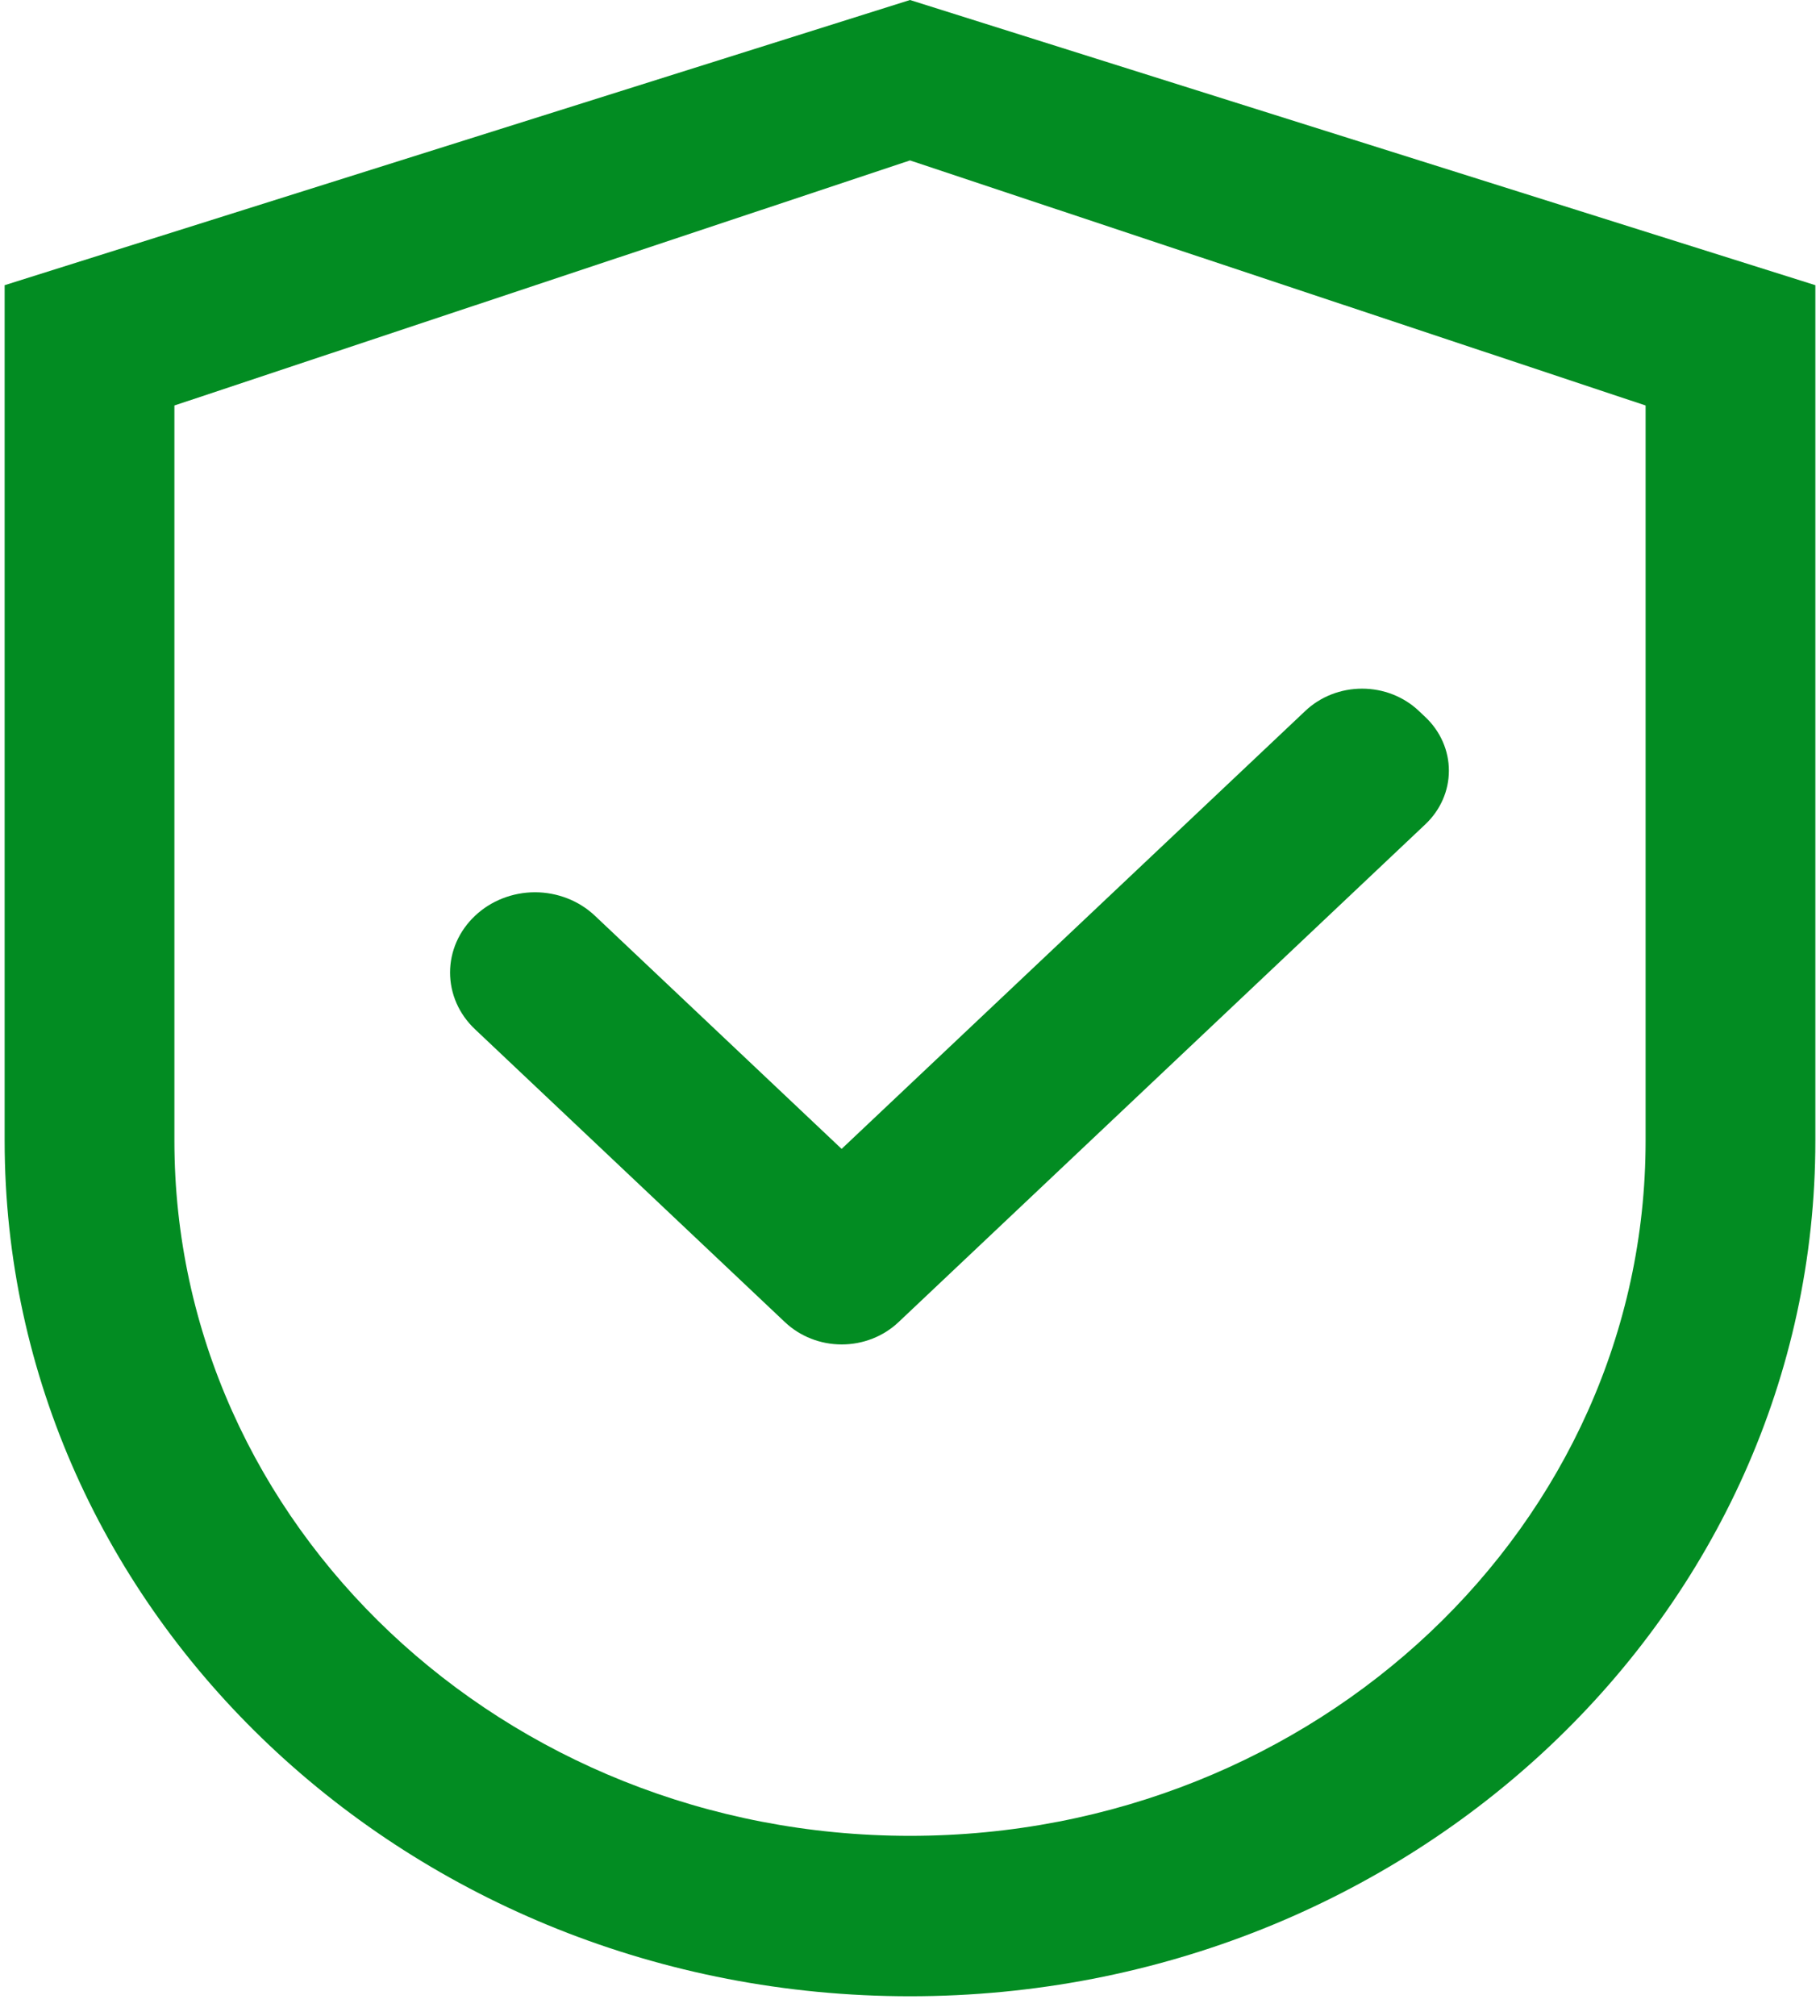 <svg width="56" height="62" viewBox="0 0 56 62" fill="none" xmlns="http://www.w3.org/2000/svg">
<path d="M28 0L0.143 8.771V35.083C0.143 49.617 12.613 61.396 28 61.396C43.387 61.396 55.857 49.617 55.857 35.083V8.771L28 0ZM50.634 35.083C50.634 46.889 40.499 56.462 28 56.462C15.501 56.462 5.366 46.889 5.366 35.083V12.471L28 4.934L50.634 12.471V35.083Z" fill="#028C22"/>
<path d="M18.308 28.167C18.066 27.938 17.778 27.755 17.461 27.631C17.144 27.507 16.805 27.442 16.461 27.442C16.118 27.442 15.778 27.507 15.462 27.631C15.145 27.755 14.857 27.938 14.615 28.167C14.372 28.396 14.179 28.668 14.047 28.967C13.916 29.266 13.848 29.587 13.848 29.911C13.848 30.235 13.916 30.556 14.047 30.855C14.179 31.155 14.372 31.426 14.615 31.655L24.002 40.522L24.155 40.666C24.384 40.882 24.656 41.054 24.955 41.171C25.254 41.289 25.575 41.349 25.899 41.349C26.224 41.349 26.544 41.289 26.844 41.171C27.143 41.054 27.415 40.882 27.644 40.666L43.858 25.351C44.087 25.135 44.269 24.878 44.393 24.595C44.518 24.312 44.581 24.009 44.581 23.703C44.581 23.397 44.518 23.094 44.393 22.811C44.269 22.528 44.087 22.271 43.858 22.055L43.655 21.863C43.426 21.646 43.154 21.475 42.854 21.357C42.555 21.24 42.234 21.18 41.91 21.18C41.586 21.18 41.265 21.24 40.966 21.357C40.666 21.475 40.394 21.646 40.165 21.863L25.896 35.335L18.308 28.167Z" fill="#028C22"/>
</svg>
